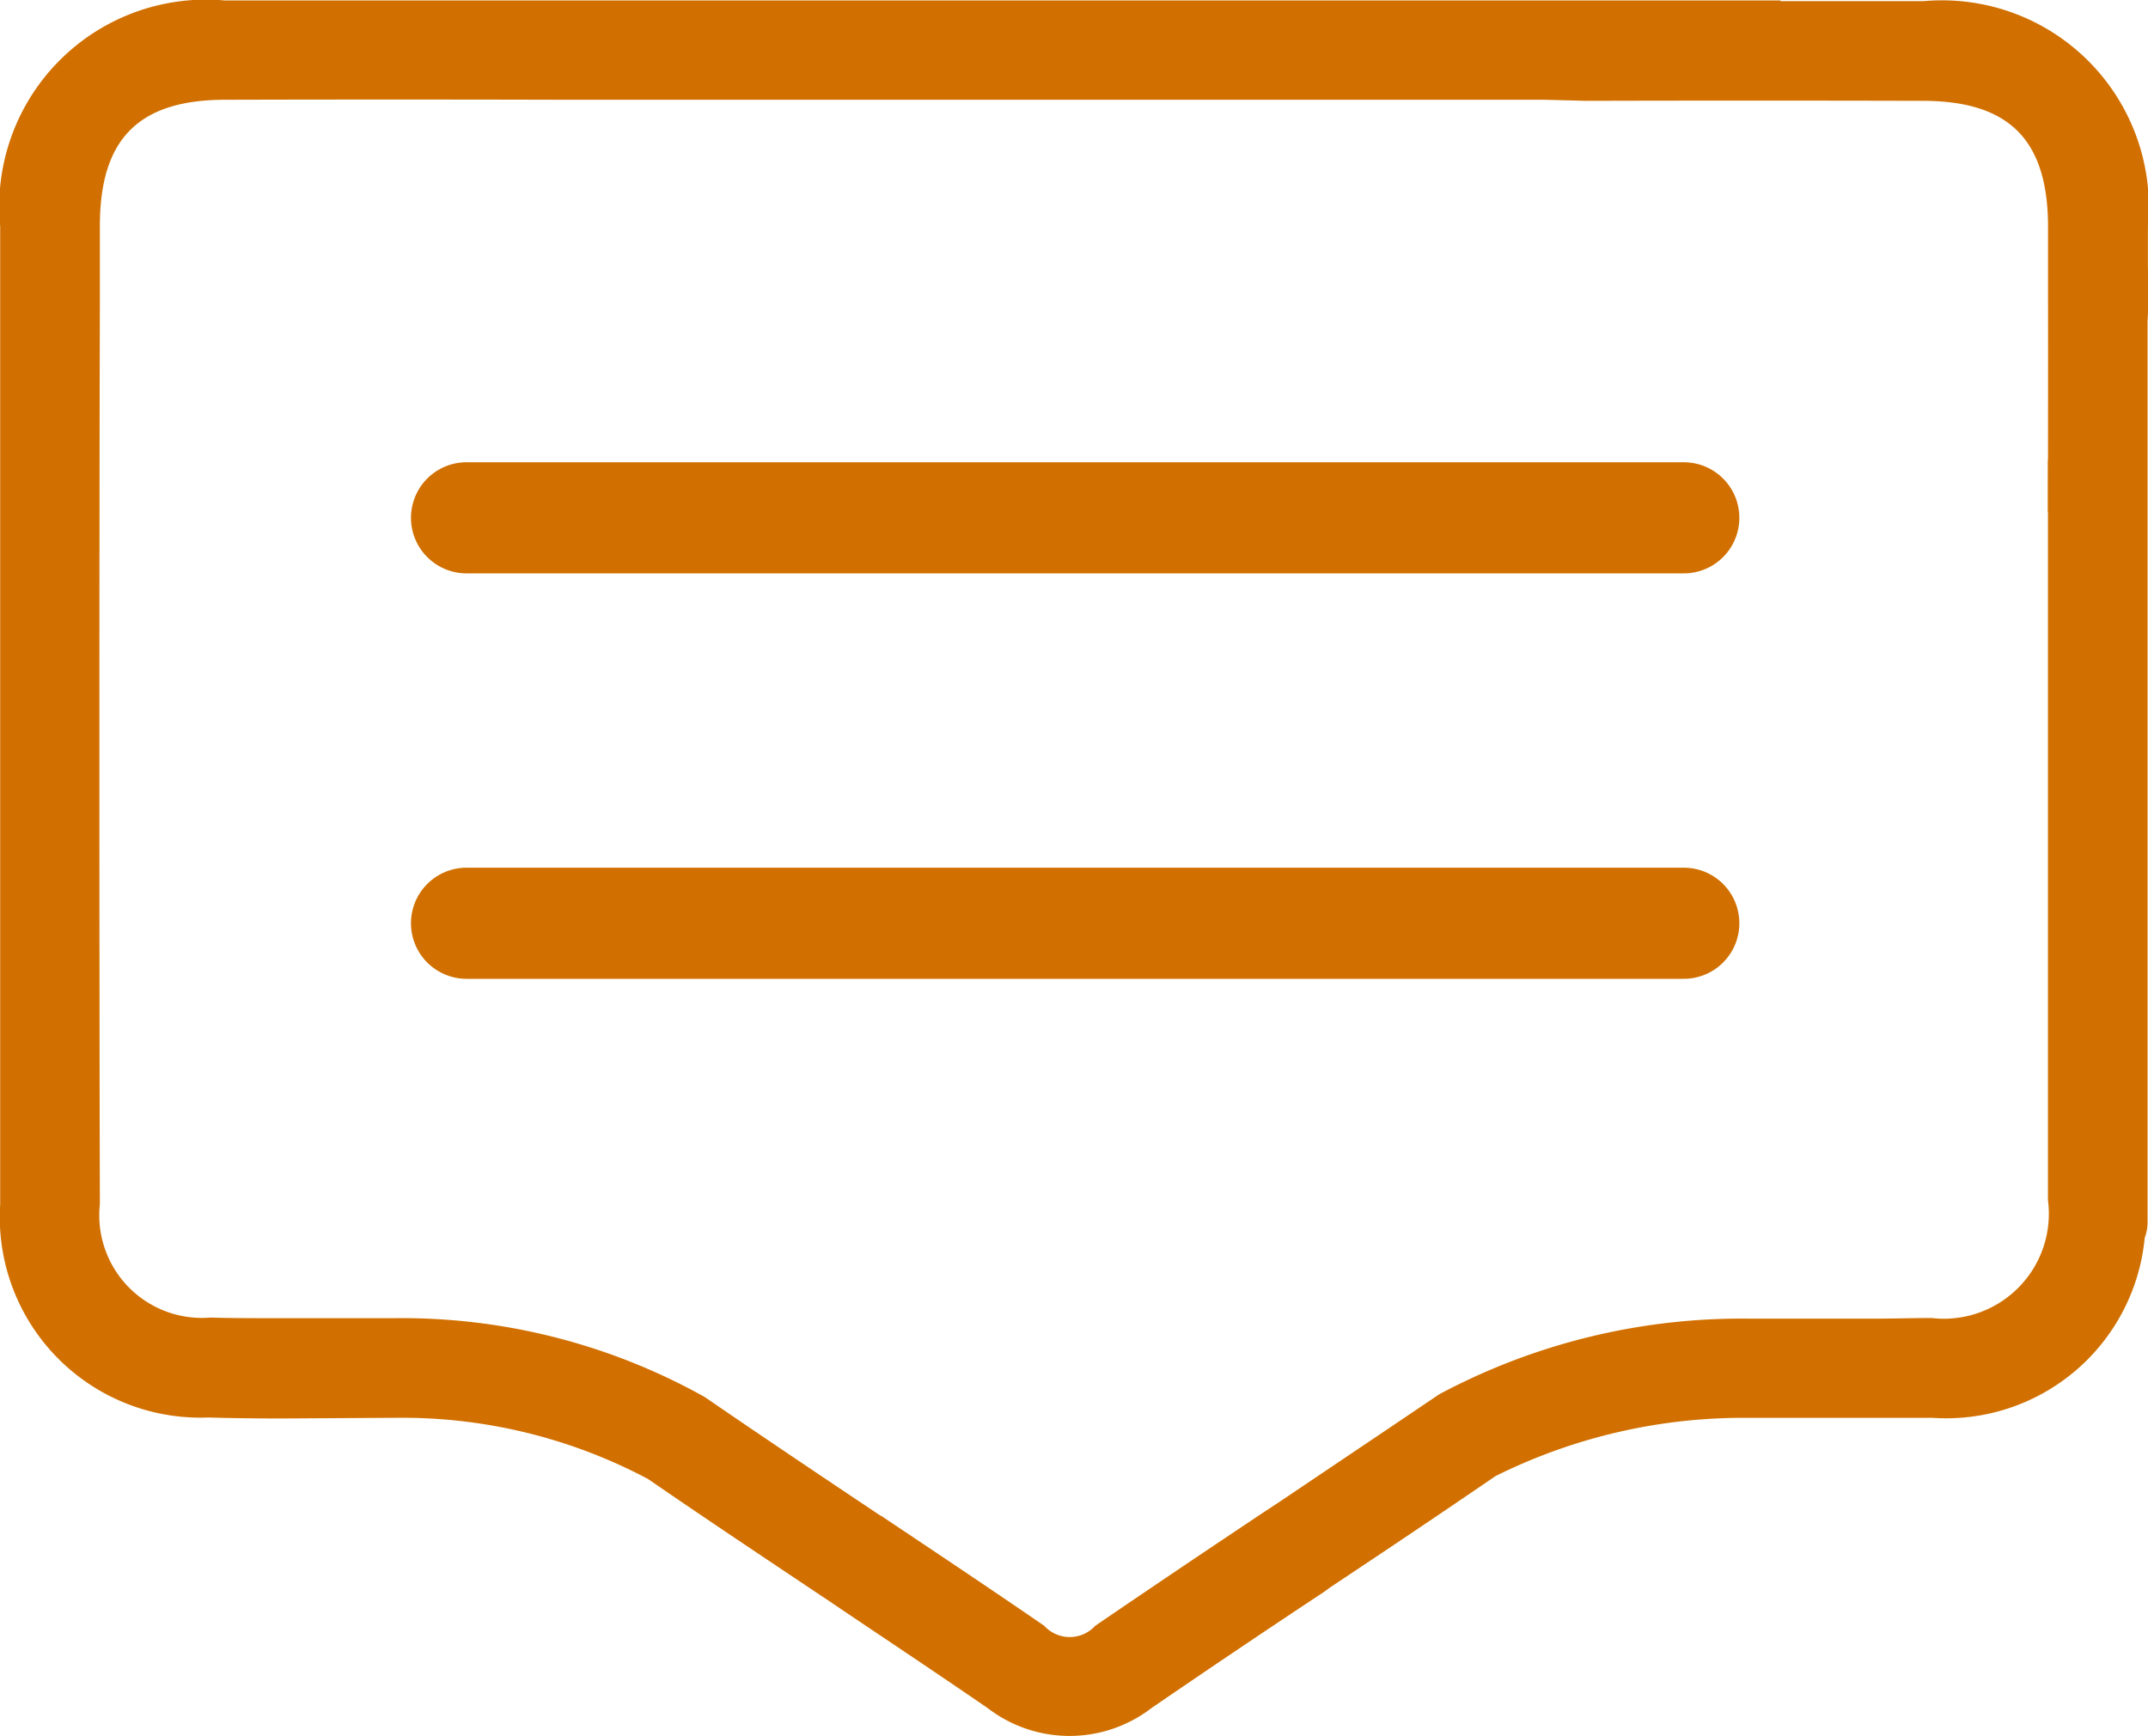 <svg id="_11" data-name="11" xmlns="http://www.w3.org/2000/svg" width="24.153" height="19.528" viewBox="0 0 24.153 19.528">
  <path id="Path_1810" data-name="Path 1810" d="M137.165,191.786c-.139.221-.278.445-.413.665v8.319a1.181,1.181,0,0,1-1.309,1.327c-.206,0-.416.007-.626.007l-.975,0c-.157,0-.31,0-.463,0a7.214,7.214,0,0,0-3.472.851c-.591.4-1.2.808-1.79,1.206l-.178.117c-.555.37-1.249.836-1.9,1.281a.388.388,0,0,1-.573,0c-.6-.413-1.224-.829-1.825-1.231l-.021-.011c-.676-.452-1.334-.893-1.971-1.331a6.977,6.977,0,0,0-3.5-.887h-.085l-1.167,0c-.313,0-.569,0-.808-.007a1.154,1.154,0,0,1-1.242-1.274c-.007-2.569-.007-7.64,0-10.145v-.858c0-.979.434-1.416,1.4-1.42q1.905-.005,3.807,0l13,0c.231-.374.463-.744.694-1.117-.719,0-1.434,0-2.149,0l-11.543,0q-1.9,0-3.807,0a2.326,2.326,0,0,0-2.523,2.541l0,.455c0,2.633,0,7.842,0,10.547a2.255,2.255,0,0,0,2.338,2.395c.249.007.512.011.836.011l1.164-.007.085,0a5.886,5.886,0,0,1,2.862.688c.64.441,1.309.886,1.957,1.32l.028.018c.6.406,1.228.822,1.833,1.238a1.511,1.511,0,0,0,1.843,0c.633-.434,1.277-.868,1.939-1.306l.068-.05c.616-.409,1.242-.829,1.861-1.253a6.255,6.255,0,0,1,2.849-.655c.153,0,.3,0,.456,0l.964,0c.217,0,.438,0,.651,0a2.242,2.242,0,0,0,2.38-2.025.494.494,0,0,0,.032-.178V190.647Z" transform="translate(-113.724 -187.273)" fill="#d17000"/>
  <path id="Path_1823" data-name="Path 1823" d="M136.747,190.643v-.858c0-.979-.434-1.416-1.4-1.42q-1.905-.005-3.807,0c-13.242-.37-12.261-1.089,0-1.121q1.9,0,3.807,0a2.326,2.326,0,0,1,2.523,2.541l0,.455a3.316,3.316,0,0,1-1.124,2.752S136.748,191.269,136.747,190.643Z" transform="translate(-113.718 -187.231)" fill="#d17000"/>
  <line id="Line_645" data-name="Line 645" x2="13.687" transform="translate(5.246 5.824)" fill="none" stroke="#d17000" stroke-linecap="round" stroke-width="1.25"/>
  <line id="Line_646" data-name="Line 646" x2="13.687" transform="translate(5.246 10.384)" fill="none" stroke="#d17000" stroke-linecap="round" stroke-width="1.25"/>
</svg>

